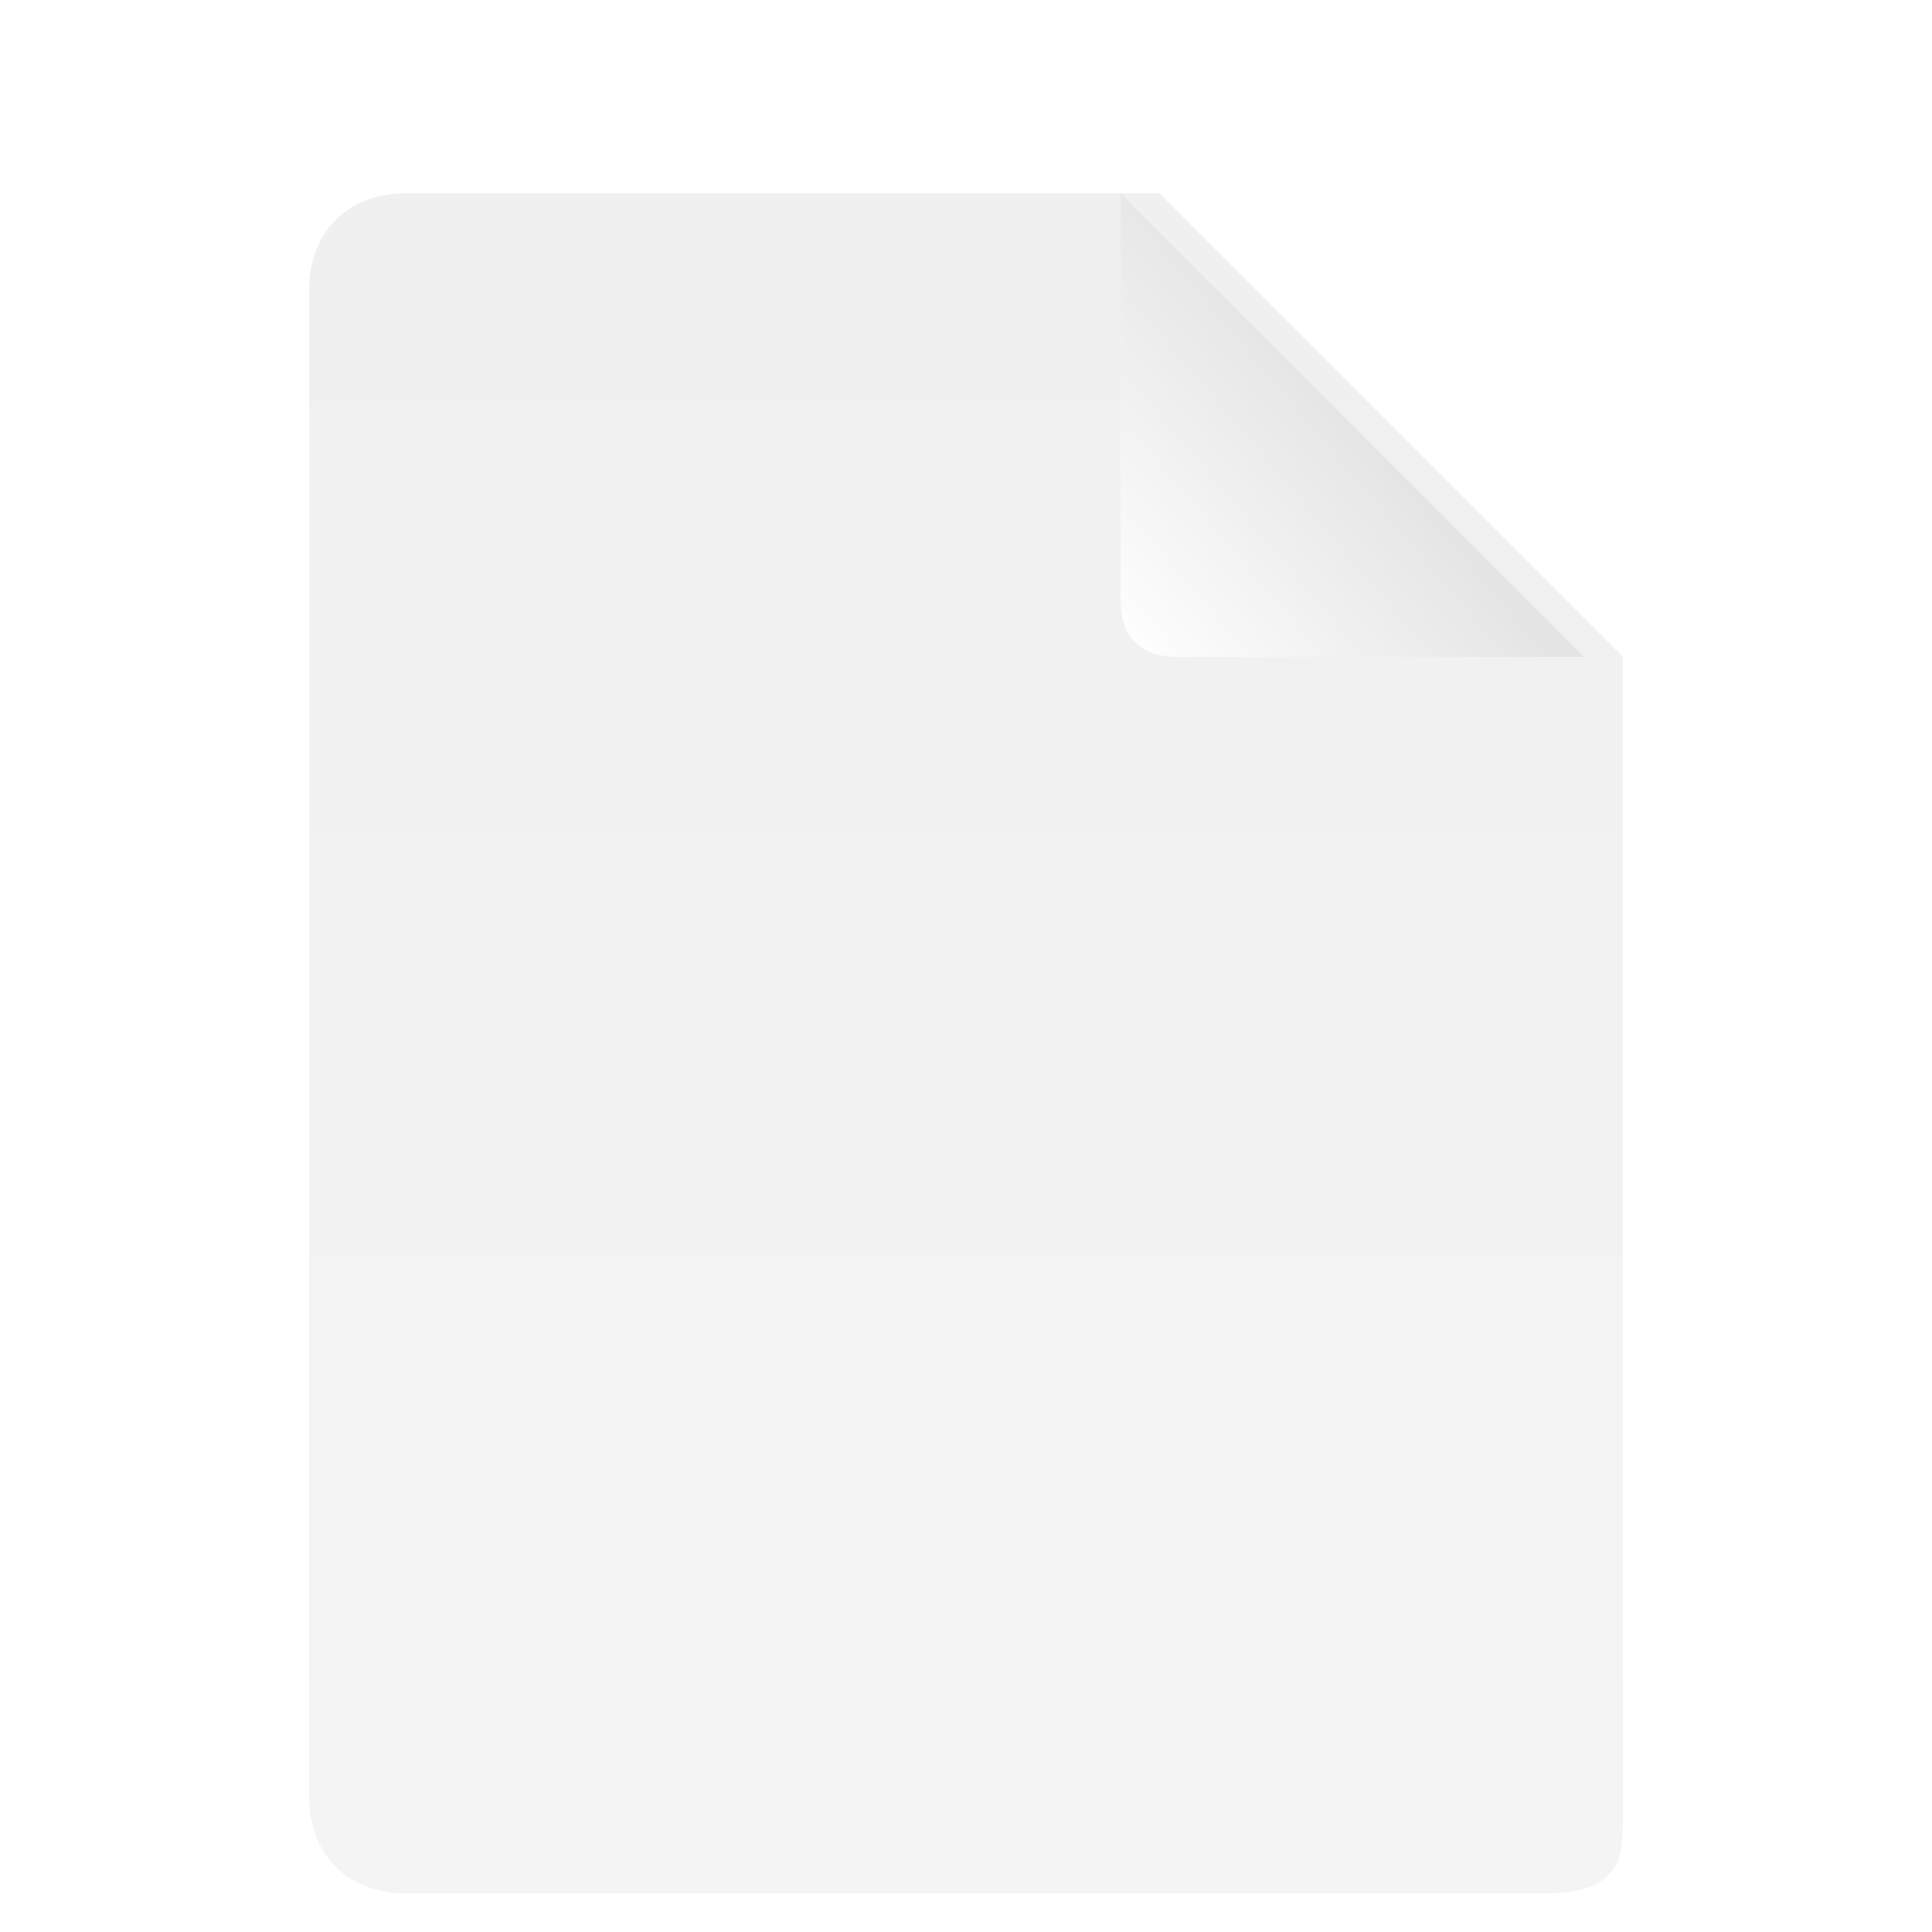 <svg width="50" height="50" viewBox="0 0 50 50" fill="none" xmlns="http://www.w3.org/2000/svg">
<g filter="url(#filter0_dd_122_215)">
<path d="M42 15L30 3H10.5C9 3 8 4 8 5.5V44.5C8 46 9 47 10.5 47H40C42 47 42 46 42 45V15Z" fill="url(#paint0_linear_122_215)"/>
</g>
<g filter="url(#filter1_d_122_215)">
<path d="M30 13.5V3L42 15H31.5C30.5 15 30 14.5 30 13.5Z" fill="url(#paint1_linear_122_215)"/>
</g>
<defs>
<filter id="filter0_dd_122_215" x="6" y="2" width="38" height="48" filterUnits="userSpaceOnUse" color-interpolation-filters="sRGB">
<feFlood flood-opacity="0" result="BackgroundImageFix"/>
<feColorMatrix in="SourceAlpha" type="matrix" values="0 0 0 0 0 0 0 0 0 0 0 0 0 0 0 0 0 0 127 0" result="hardAlpha"/>
<feOffset dy="1"/>
<feGaussianBlur stdDeviation="1"/>
<feComposite in2="hardAlpha" operator="out"/>
<feColorMatrix type="matrix" values="0 0 0 0 0 0 0 0 0 0 0 0 0 0 0 0 0 0 0.2 0"/>
<feBlend mode="normal" in2="BackgroundImageFix" result="effect1_dropShadow_122_215"/>
<feColorMatrix in="SourceAlpha" type="matrix" values="0 0 0 0 0 0 0 0 0 0 0 0 0 0 0 0 0 0 127 0" result="hardAlpha"/>
<feOffset dy="1"/>
<feGaussianBlur stdDeviation="1"/>
<feComposite in2="hardAlpha" operator="out"/>
<feColorMatrix type="matrix" values="0 0 0 0 0 0 0 0 0 0 0 0 0 0 0 0 0 0 0.25 0"/>
<feBlend mode="normal" in2="effect1_dropShadow_122_215" result="effect2_dropShadow_122_215"/>
<feBlend mode="normal" in="SourceGraphic" in2="effect2_dropShadow_122_215" result="shape"/>
</filter>
<filter id="filter1_d_122_215" x="25" y="1" width="20" height="20" filterUnits="userSpaceOnUse" color-interpolation-filters="sRGB">
<feFlood flood-opacity="0" result="BackgroundImageFix"/>
<feColorMatrix in="SourceAlpha" type="matrix" values="0 0 0 0 0 0 0 0 0 0 0 0 0 0 0 0 0 0 127 0" result="hardAlpha"/>
<feOffset dx="-1" dy="2"/>
<feGaussianBlur stdDeviation="2"/>
<feComposite in2="hardAlpha" operator="out"/>
<feColorMatrix type="matrix" values="0 0 0 0 0 0 0 0 0 0 0 0 0 0 0 0 0 0 0.25 0"/>
<feBlend mode="normal" in2="BackgroundImageFix" result="effect1_dropShadow_122_215"/>
<feBlend mode="normal" in="SourceGraphic" in2="effect1_dropShadow_122_215" result="shape"/>
</filter>
<linearGradient id="paint0_linear_122_215" x1="25" y1="3" x2="25" y2="47" gradientUnits="userSpaceOnUse">
<stop stop-color="#F0F0F0"/>
<stop offset="1" stop-color="#F4F4F4"/>
</linearGradient>
<linearGradient id="paint1_linear_122_215" x1="36.5" y1="9.5" x2="30" y2="15" gradientUnits="userSpaceOnUse">
<stop stop-color="#E5E5E5"/>
<stop offset="1" stop-color="white"/>
</linearGradient>
</defs>
</svg>
